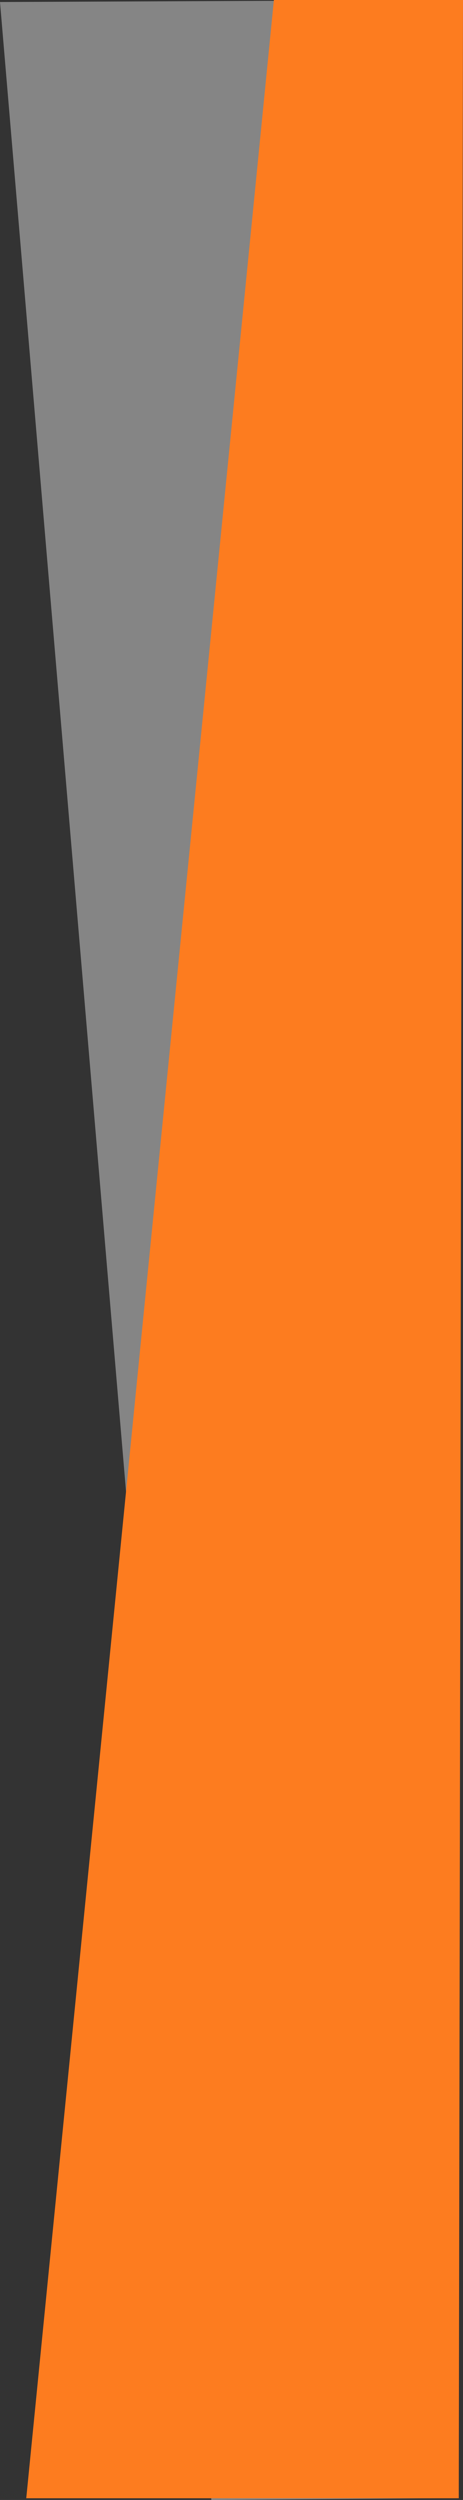 <svg xmlns="http://www.w3.org/2000/svg" viewBox="0 0 94.7 510.35"><rect x="0" y="0" width="94.7" height="510.35" fill="#333333" stroke="none"/><defs><style>.cls-1{fill:#fff;opacity:0.4;}.cls-2{fill:#fd7c1f;}</style></defs><title>Element 1</title><g id="Ebene_2" data-name="Ebene 2"><g id="Page"><polygon class="cls-1" points="93.83 509.95 43.23 510.35 0 0.41 93.83 0.01 93.83 509.95"/><polygon class="cls-2" points="93.83 510 5.37 510 56.02 0 94.7 0 93.83 510"/></g></g></svg>